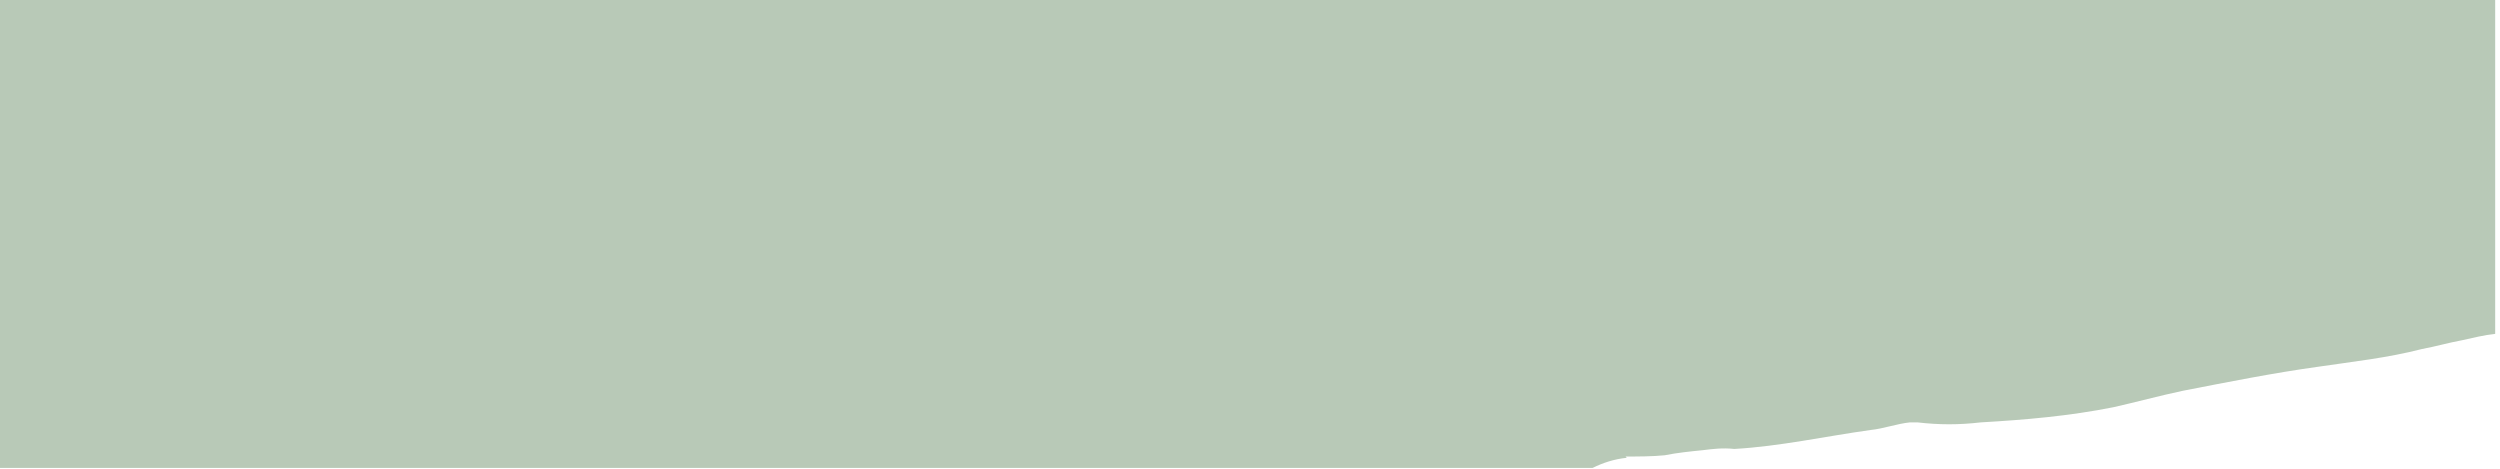 <svg xmlns="http://www.w3.org/2000/svg" width="112" height="21" viewBox="0 0 112 21" fill="none"><path d="M72.824 20.452C73.39 20.452 74.013 20.452 74.579 20.396C75.146 20.282 75.712 20.226 76.278 20.169C76.731 20.113 77.184 20.056 77.694 20.113C79.732 19.999 81.771 19.546 83.81 19.263C84.376 19.206 84.999 18.979 85.565 18.923C85.678 18.923 85.792 18.923 85.905 18.923C86.868 19.036 87.774 19.036 88.736 18.923C90.718 18.809 92.7 18.64 94.682 18.243C95.701 18.016 96.721 17.733 97.797 17.506C99.835 17.11 101.818 16.713 103.856 16.43C105.385 16.203 106.971 16.033 108.5 15.637C109.122 15.523 109.689 15.354 110.312 15.24C110.821 15.127 111.274 15.014 111.784 14.957V0H0V20.962H71.351C71.805 20.736 72.314 20.566 72.88 20.509L72.824 20.452Z" fill="#B8C9B7"></path></svg>